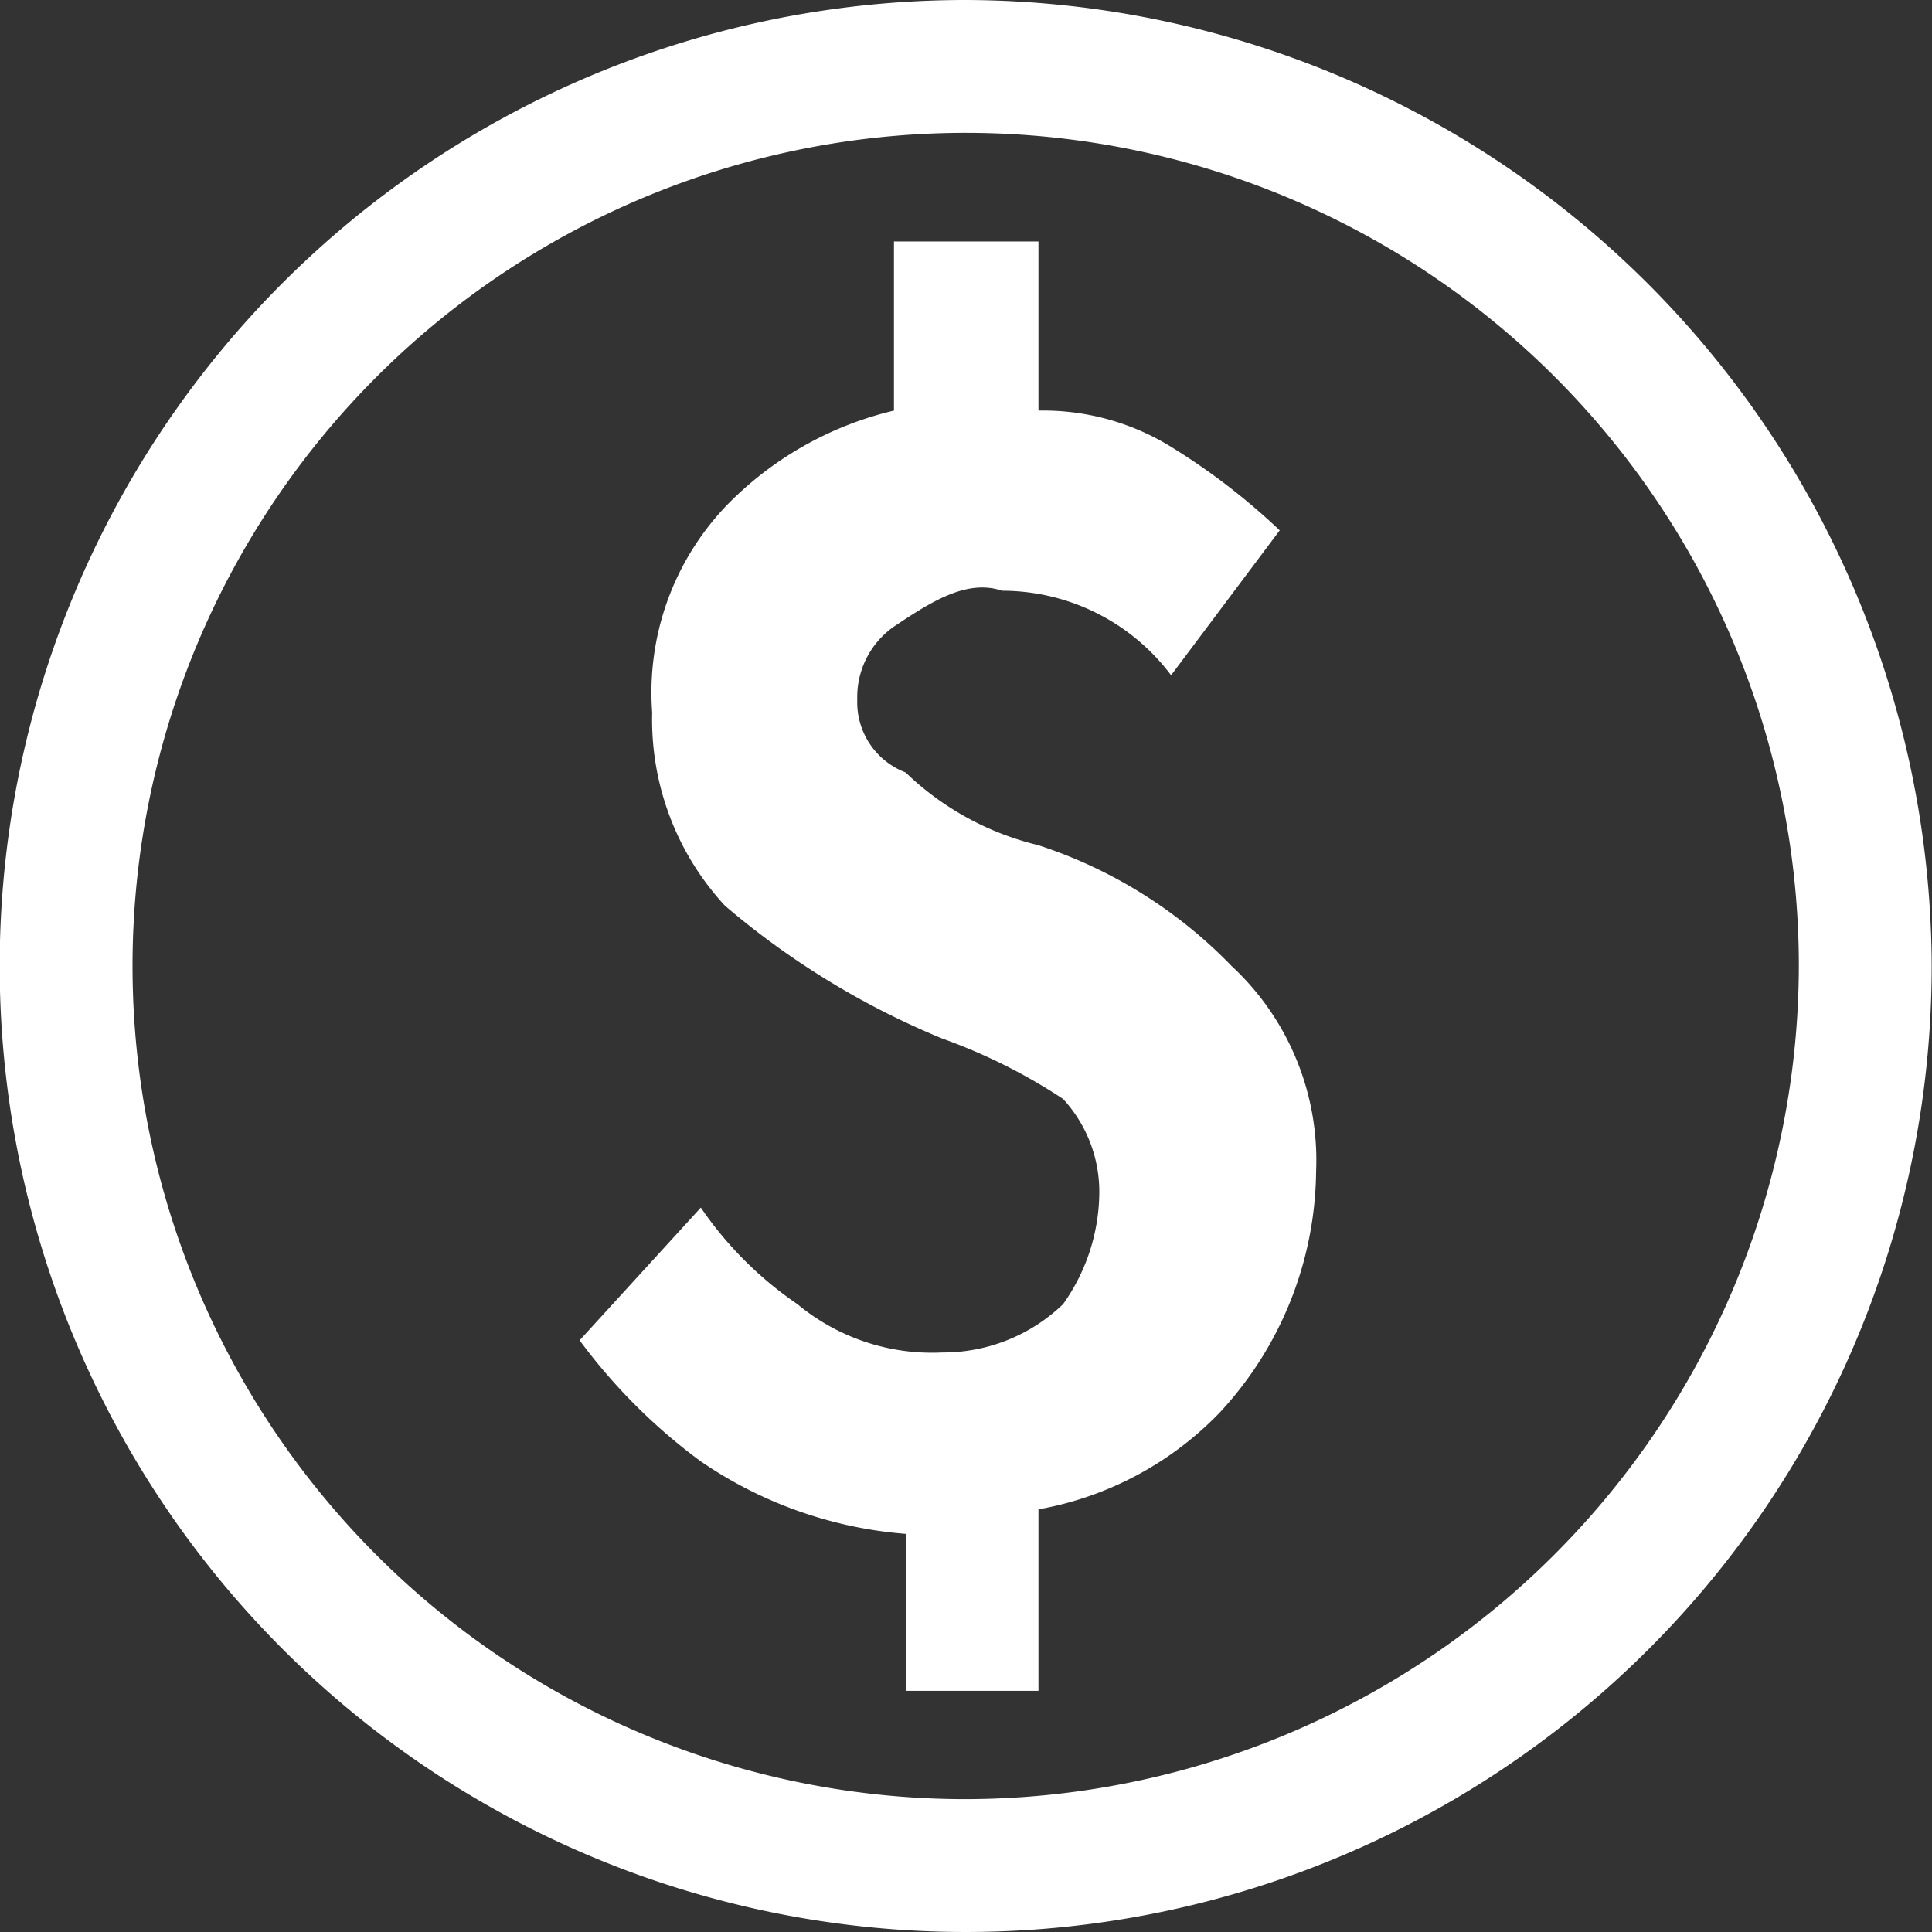 <?xml version="1.0" encoding="UTF-8"?>
<svg xmlns="http://www.w3.org/2000/svg" width="18.586" height="18.586" viewBox="0 0 18.586 18.586">
  <rect x="0" y="0" width="18.586" height="18.586" fill="#333333" stroke="none"/>
  <path id="money-alt" d="M13.59,11.731a2.769,2.769,0,0,1-1.278-.7.722.722,0,0,1-.465-.7.828.828,0,0,1,.348-.7c.348-.232.7-.465,1.045-.348a2.032,2.032,0,0,1,1.626.813l1.045-1.394A6.384,6.384,0,0,0,14.868,7.9,2.342,2.342,0,0,0,13.59,7.55V5.923H12.2V7.55a3.312,3.312,0,0,0-1.626.929,2.6,2.6,0,0,0-.7,1.975,2.638,2.638,0,0,0,.7,1.859,7.782,7.782,0,0,0,2.091,1.278,5.426,5.426,0,0,1,1.162.581,1.319,1.319,0,0,1,.348.929,1.874,1.874,0,0,1-.348,1.045,1.664,1.664,0,0,1-1.162.465,2.028,2.028,0,0,1-1.394-.465,3.535,3.535,0,0,1-.929-.929L9.176,16.494a5.507,5.507,0,0,0,1.162,1.162,4.049,4.049,0,0,0,1.975.7v1.51H13.59V18.12a3.2,3.2,0,0,0,1.742-.929,3.454,3.454,0,0,0,.929-2.323,2.548,2.548,0,0,0-.813-1.975,4.547,4.547,0,0,0-1.859-1.162Zm-.7-8.131a9.293,9.293,0,1,0,9.293,9.293A9.32,9.32,0,0,0,12.893,3.6Zm0,17.308a8.015,8.015,0,1,1,8.015-8.015A8.031,8.031,0,0,1,12.893,20.908Z" transform="translate(-3.6 -3.6)" fill="#fff"></path>
</svg>
